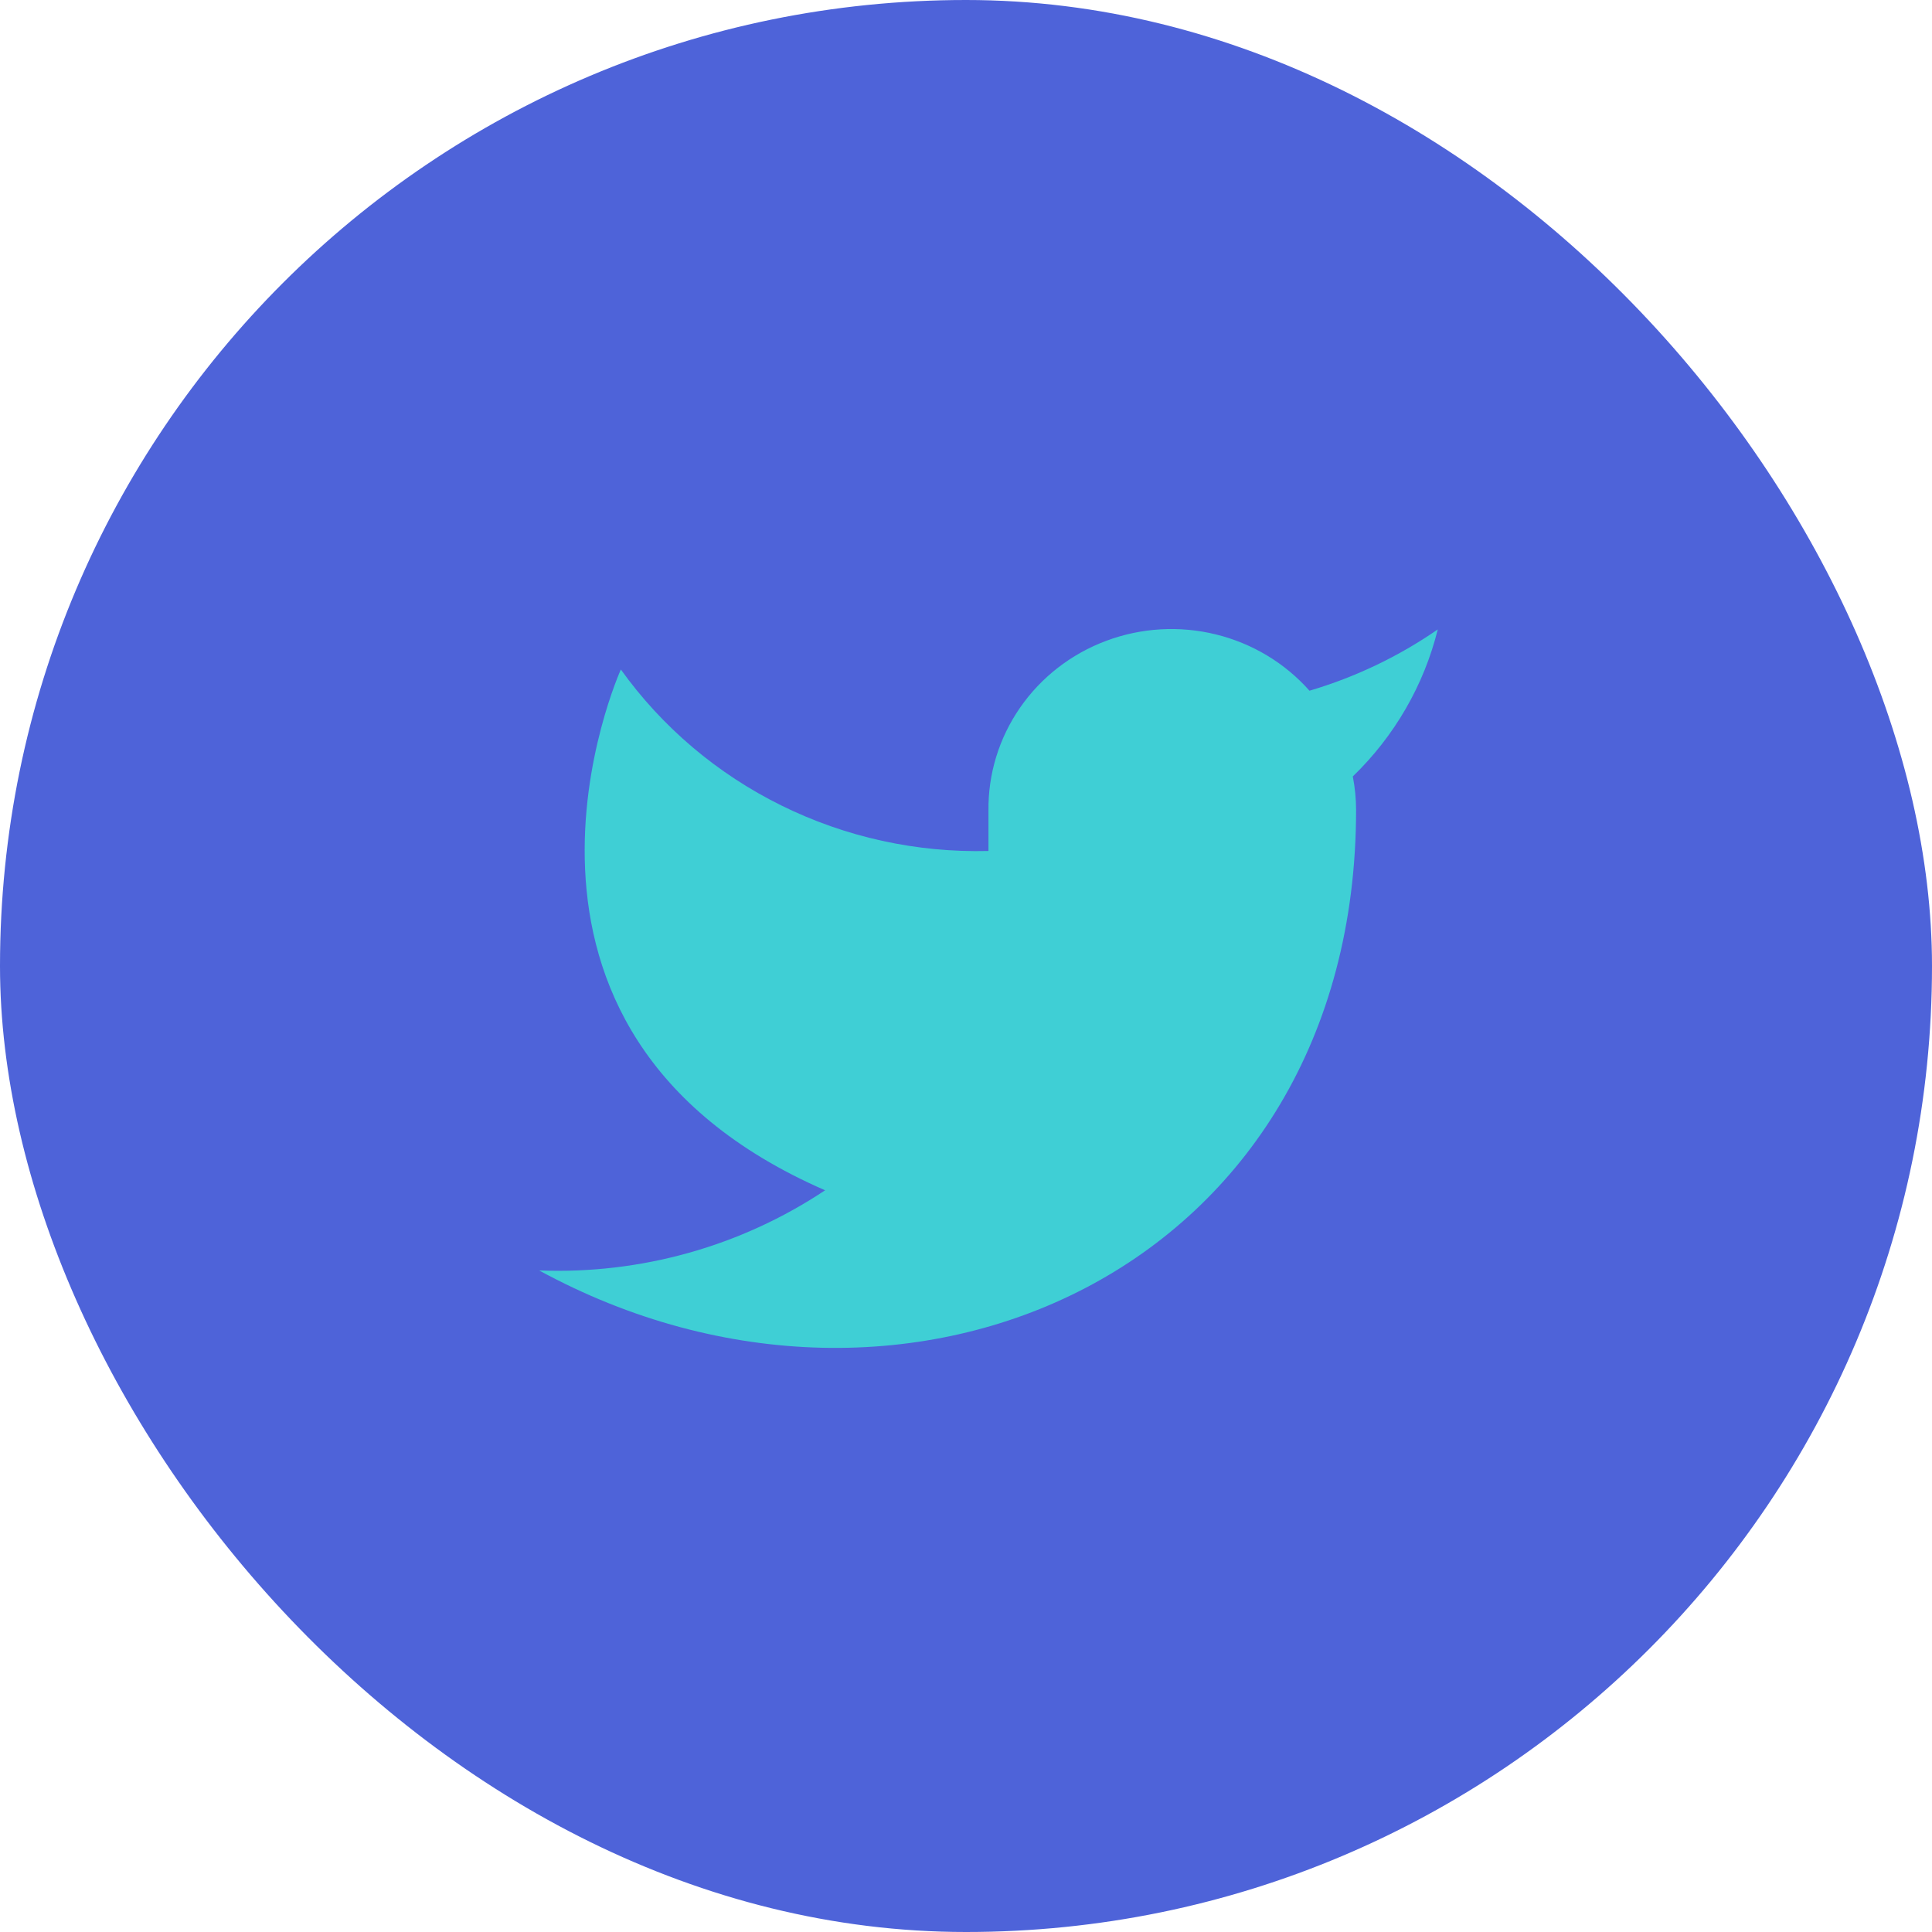 <svg width="43" height="43" viewBox="0 0 43 43" fill="none" xmlns="http://www.w3.org/2000/svg">
<rect width="43" height="43" rx="21.5" fill="#4E63D9"/>
<path d="M32 14.009C31.129 14.611 30.166 15.072 29.145 15.373C28.598 14.756 27.87 14.318 27.061 14.12C26.252 13.921 25.399 13.971 24.62 14.263C23.841 14.554 23.171 15.074 22.703 15.751C22.234 16.428 21.989 17.23 22 18.048V18.94C20.402 18.981 18.819 18.633 17.392 17.928C15.964 17.224 14.737 16.183 13.818 14.901C13.818 14.901 10.182 22.926 18.364 26.492C16.491 27.739 14.261 28.364 12 28.276C20.182 32.734 30.182 28.276 30.182 18.021C30.181 17.773 30.157 17.525 30.109 17.281C31.037 16.384 31.692 15.251 32 14.009Z" fill="#3FCFD5"/>
</svg>

